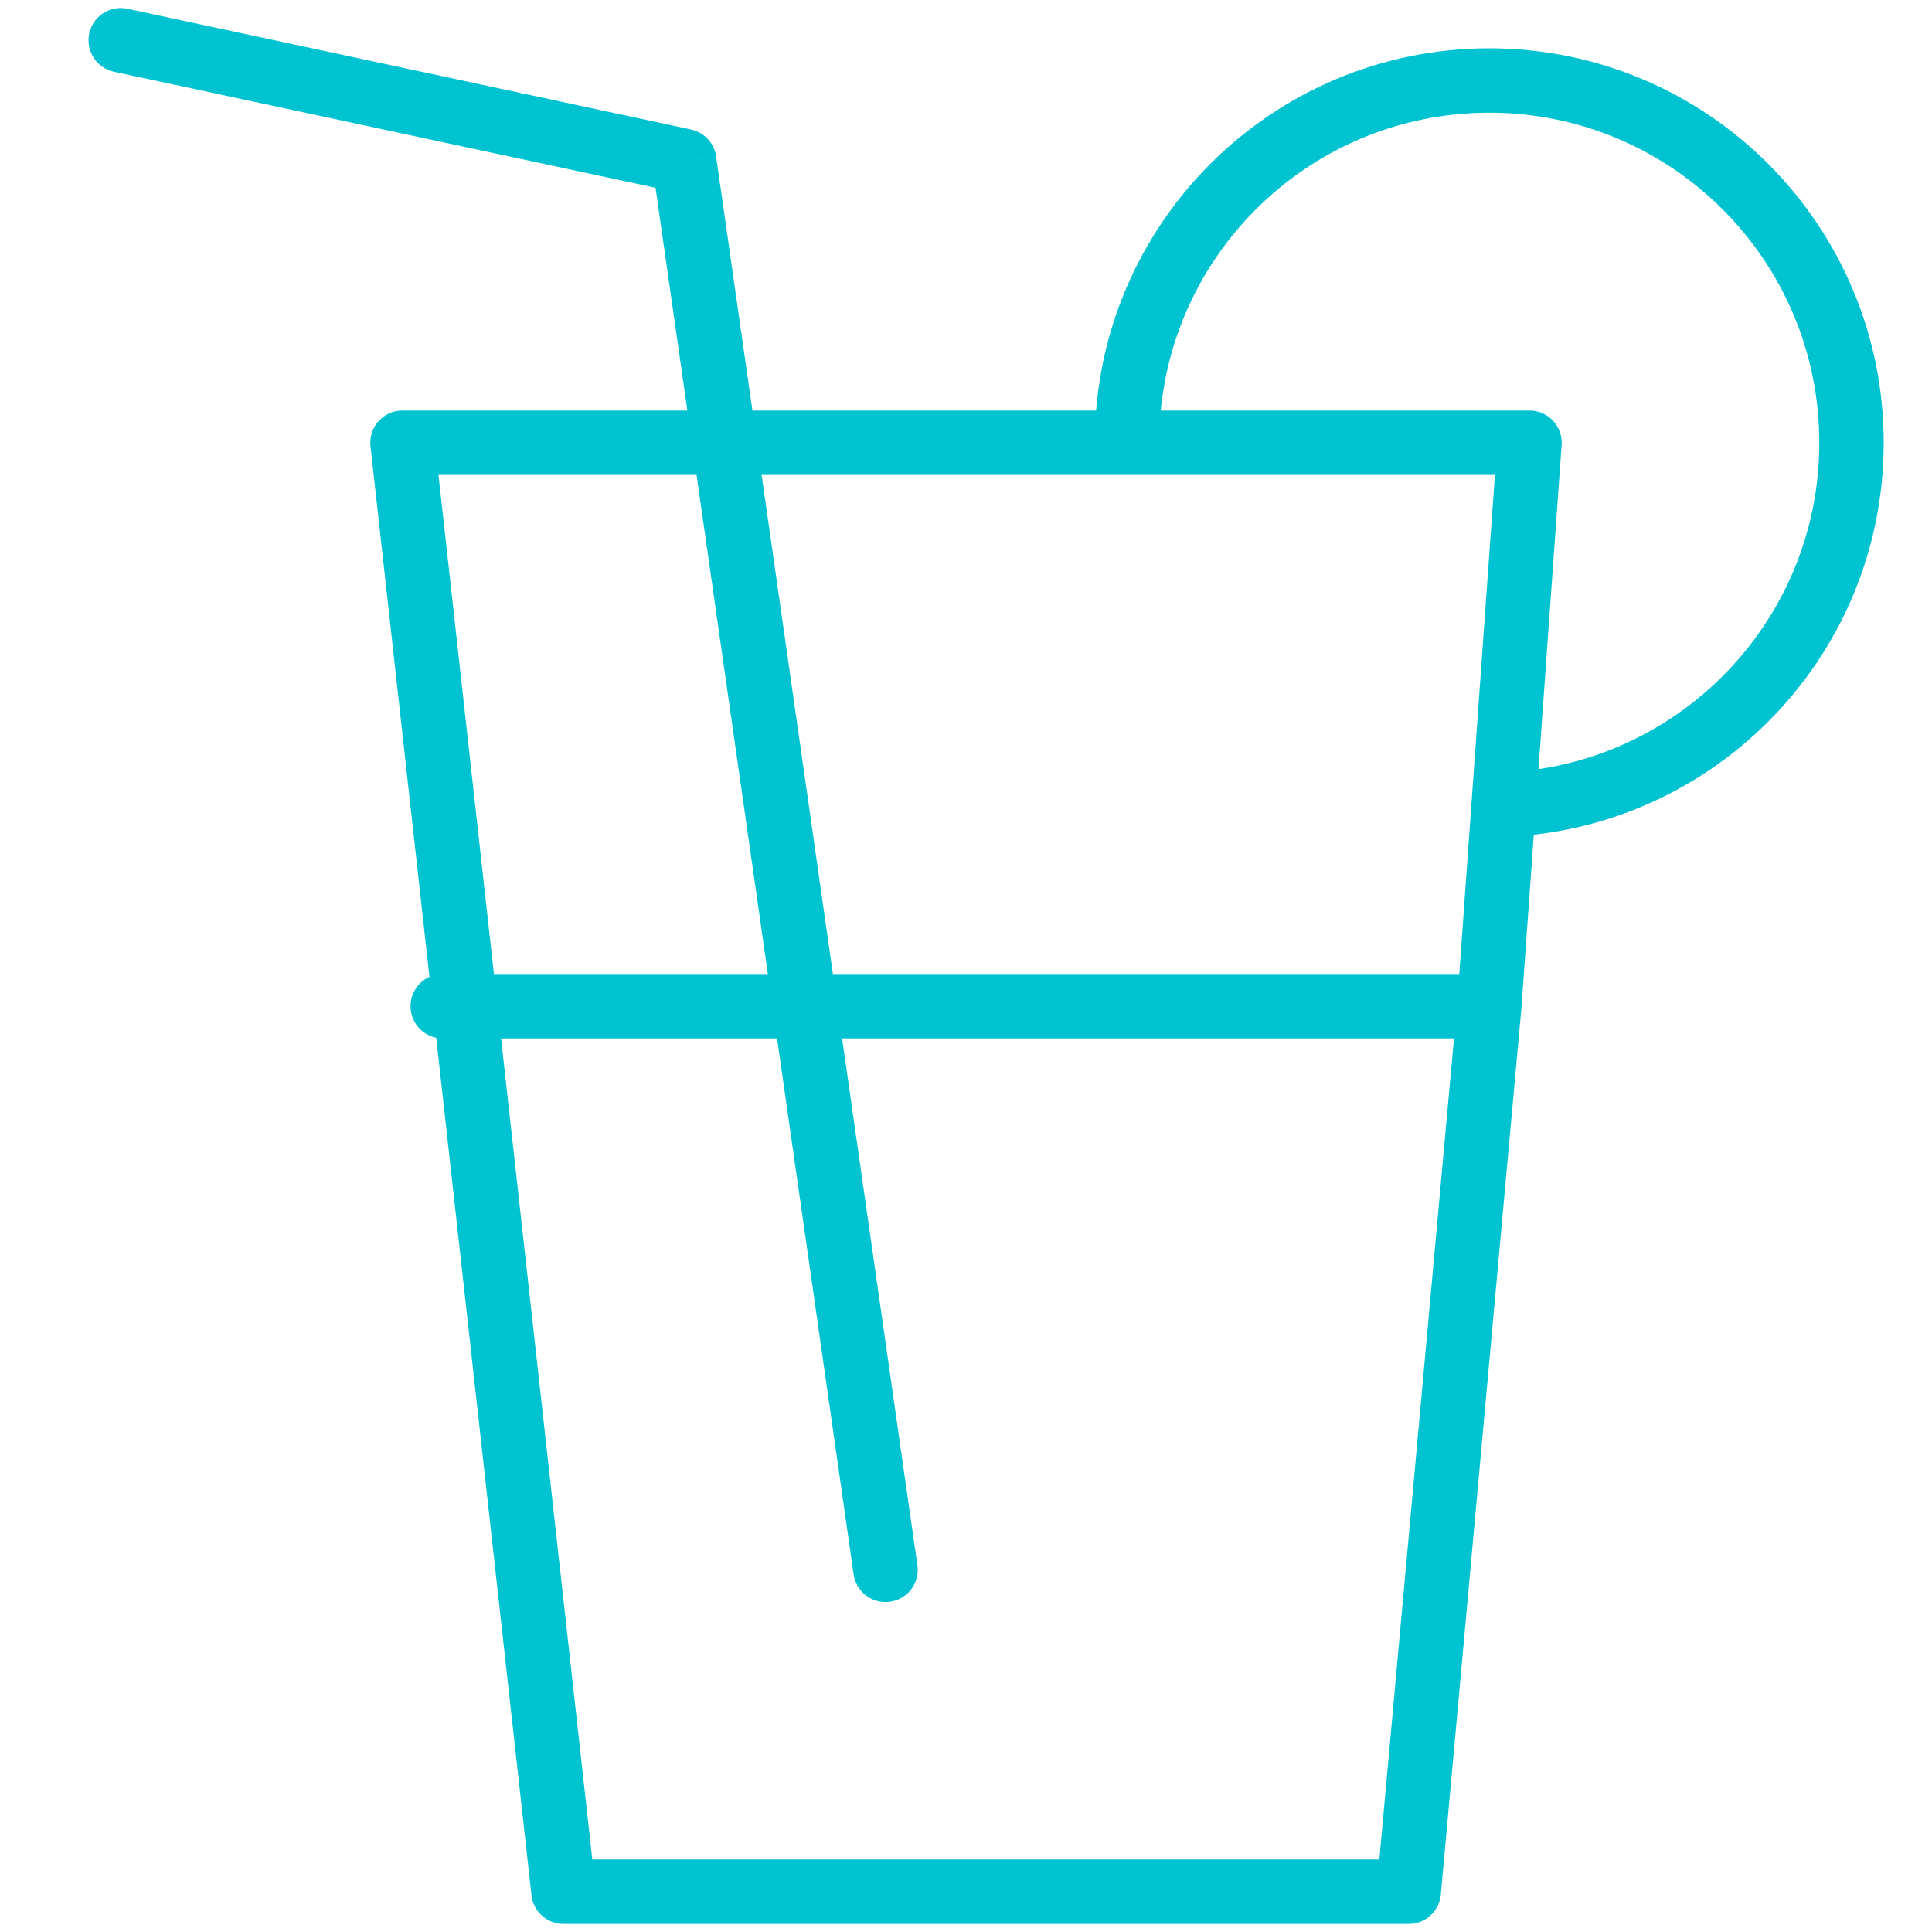 <svg fill="none" xmlns="http://www.w3.org/2000/svg" viewBox="0 0 60 60"><path d="M13.75 30.25a1 1 0 1 0 0 2v-2Zm32.5 1 .996.09.002-.019-.998-.071Zm1.25-17.5.998.071a1 1 0 0 0-.998-1.071v1Zm-35 0v-1a1 1 0 0 0-.994 1.11l.994-.11Zm5 45-.994.11a1 1 0 0 0 .994.89v-1Zm26.25 0v1a1 1 0 0 0 .996-.91l-.996-.09Zm-17.24-9.859a1 1 0 1 0 1.98-.282l-1.98.282ZM21.25 5l.99-.141a1 1 0 0 0-.78-.837L21.25 5ZM3.96.272a1 1 0 1 0-.42 1.956L3.96.272Zm9.79 31.978h32.5v-2h-32.5v2Zm33.498-.929 1.25-17.5-1.995-.142-1.25 17.5 1.995.142ZM47.5 12.75h-35v2h35v-2Zm-35.994 1.11 5 45 1.988-.22-5-45-1.988.22ZM17.5 59.75h26.25v-2H17.5v2Zm27.246-.91 2.5-27.5-1.992-.18-2.5 27.5 1.992.18ZM28.49 48.61l-6.25-43.75-1.98.282 6.25 43.75 1.98-.282ZM21.46 4.022 3.96.272l-.42 1.956 17.5 3.75.42-1.956Z" fill="#00C3D1"/><path d="M46.25 25c6.213 0 11.25-5.037 11.25-11.25S52.463 2.5 46.25 2.5 35 7.537 35 13.75" stroke="#00C3D1" stroke-width="2"/></svg>